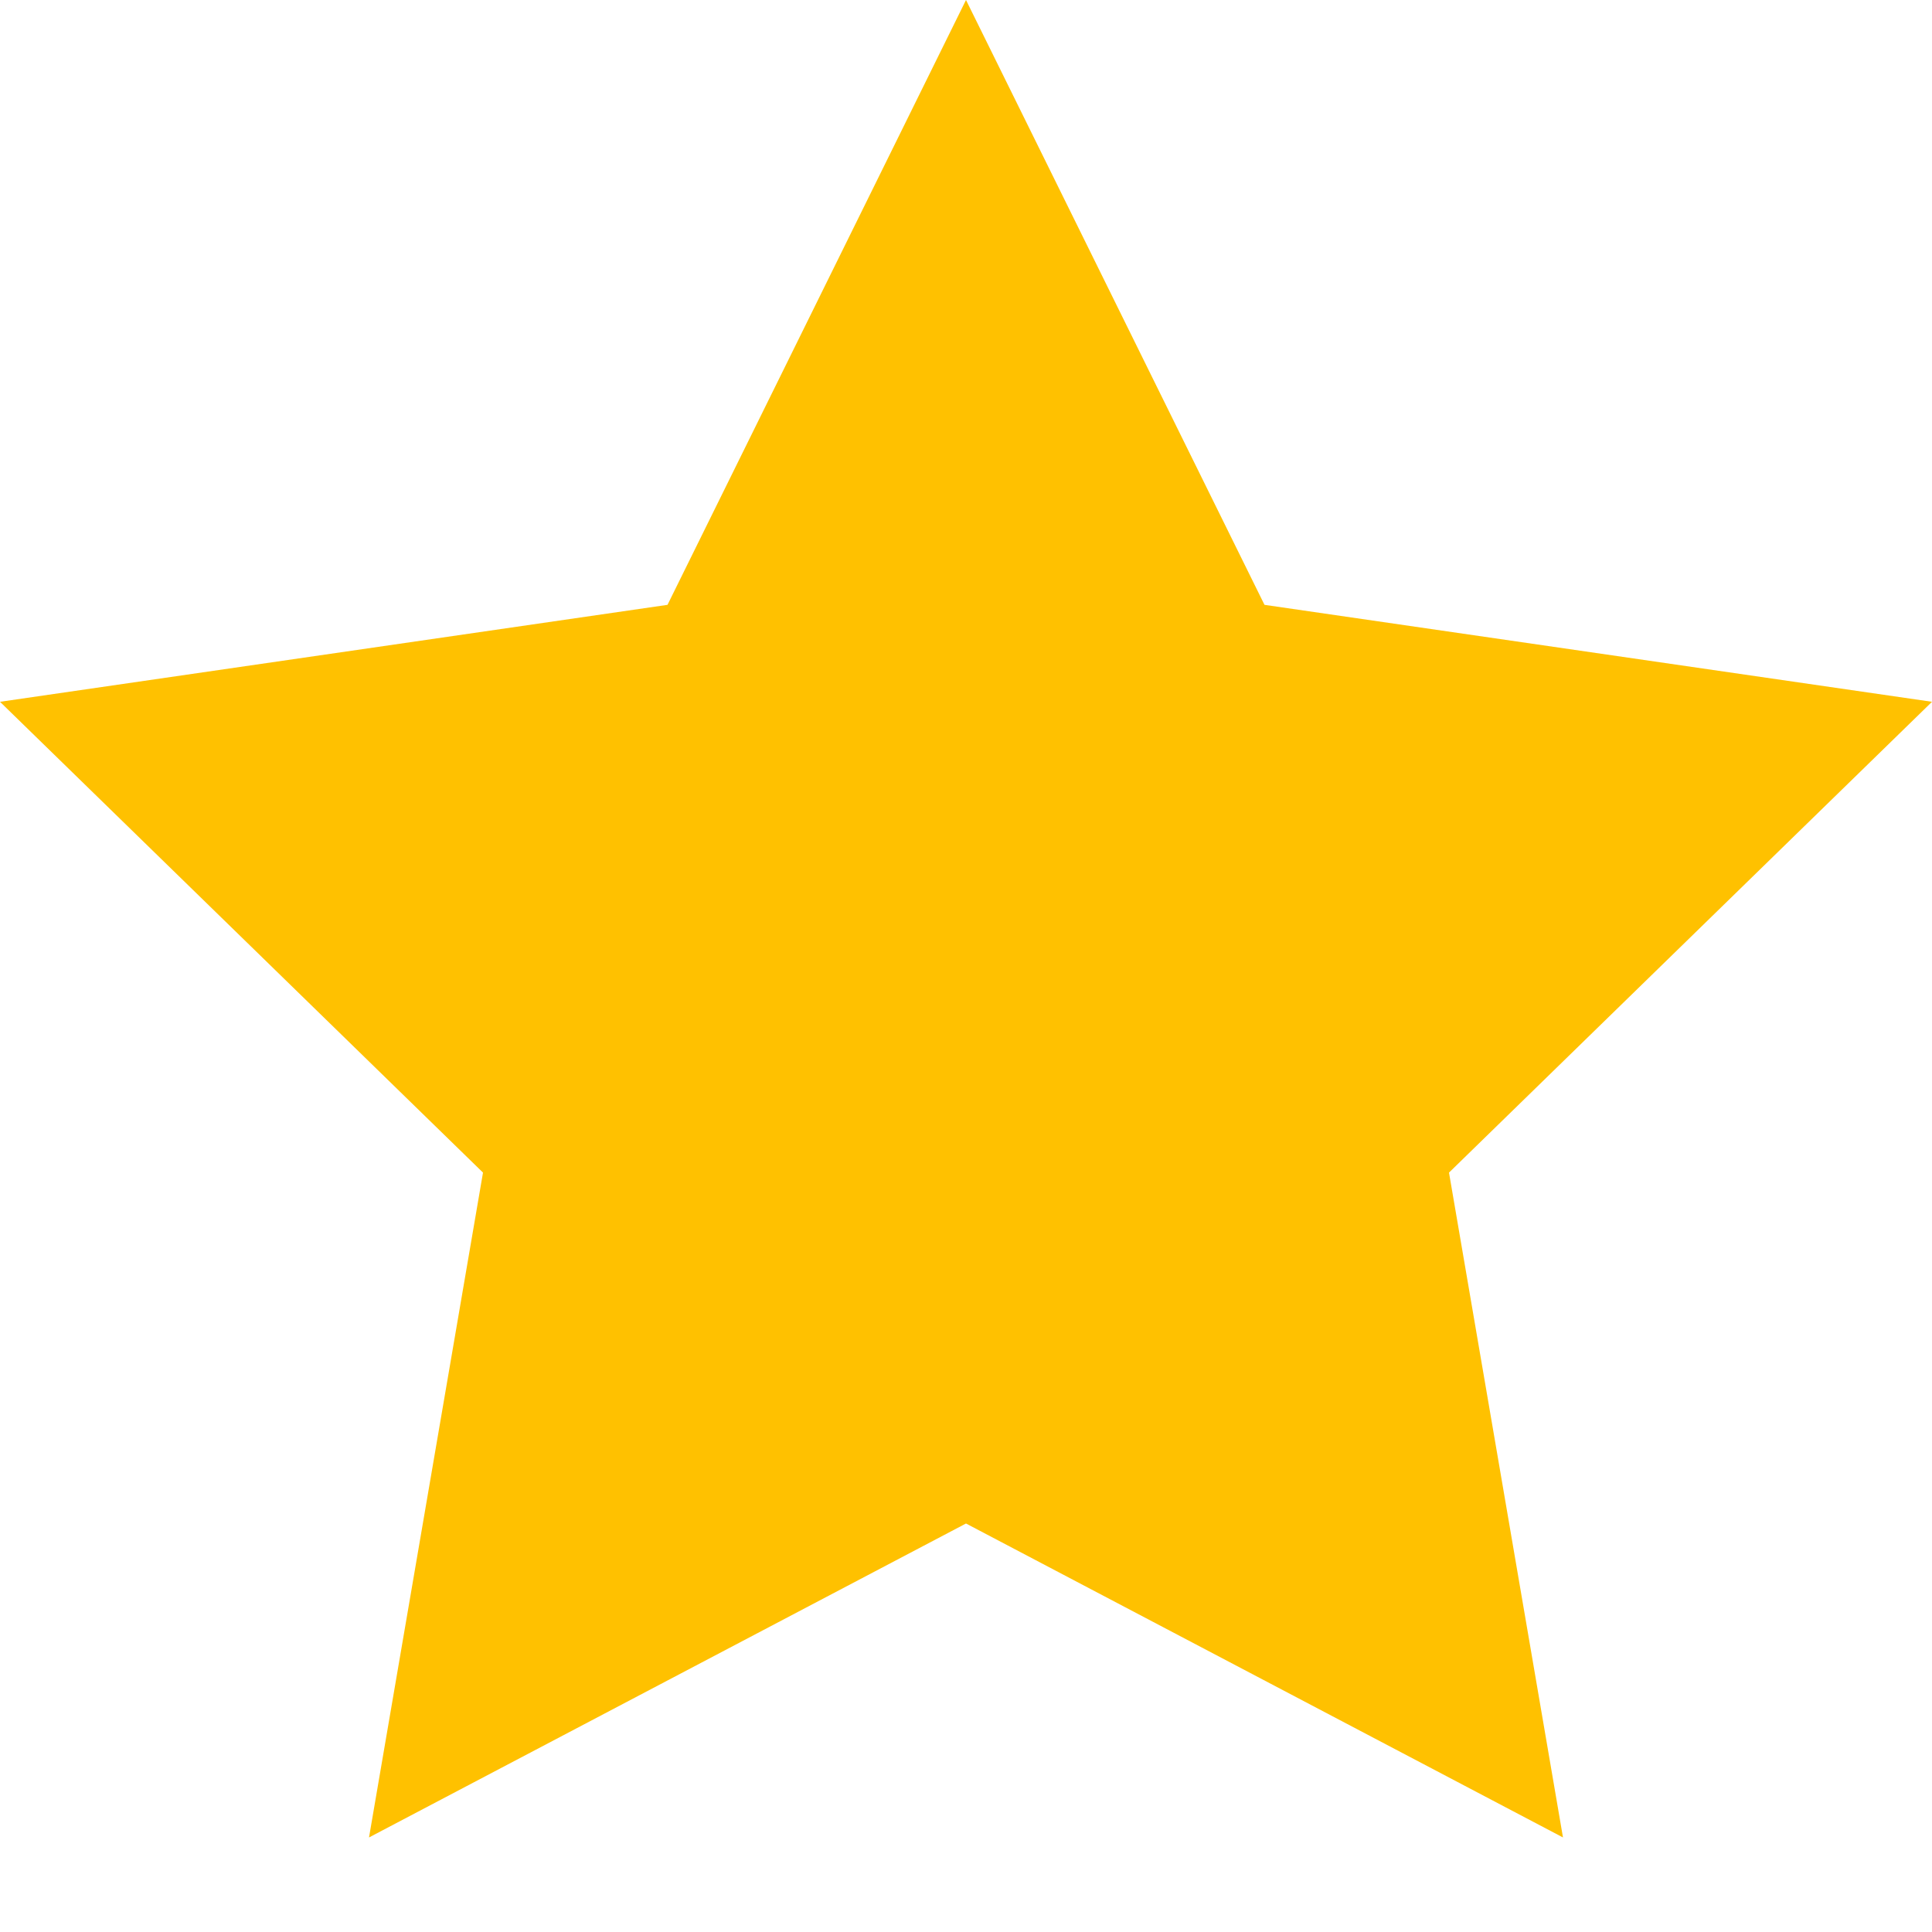 <svg width="16" height="16" viewBox="0 0 16 16" fill="none" xmlns="http://www.w3.org/2000/svg">
<path fill-rule="evenodd" clip-rule="evenodd" d="M8 12.617L3.056 15.217L4 9.711L0 5.812L5.528 5.009L8 0L10.472 5.009L16 5.812L12 9.711L12.944 15.217L8 12.617Z" fill="#FFC100"/>
</svg>
